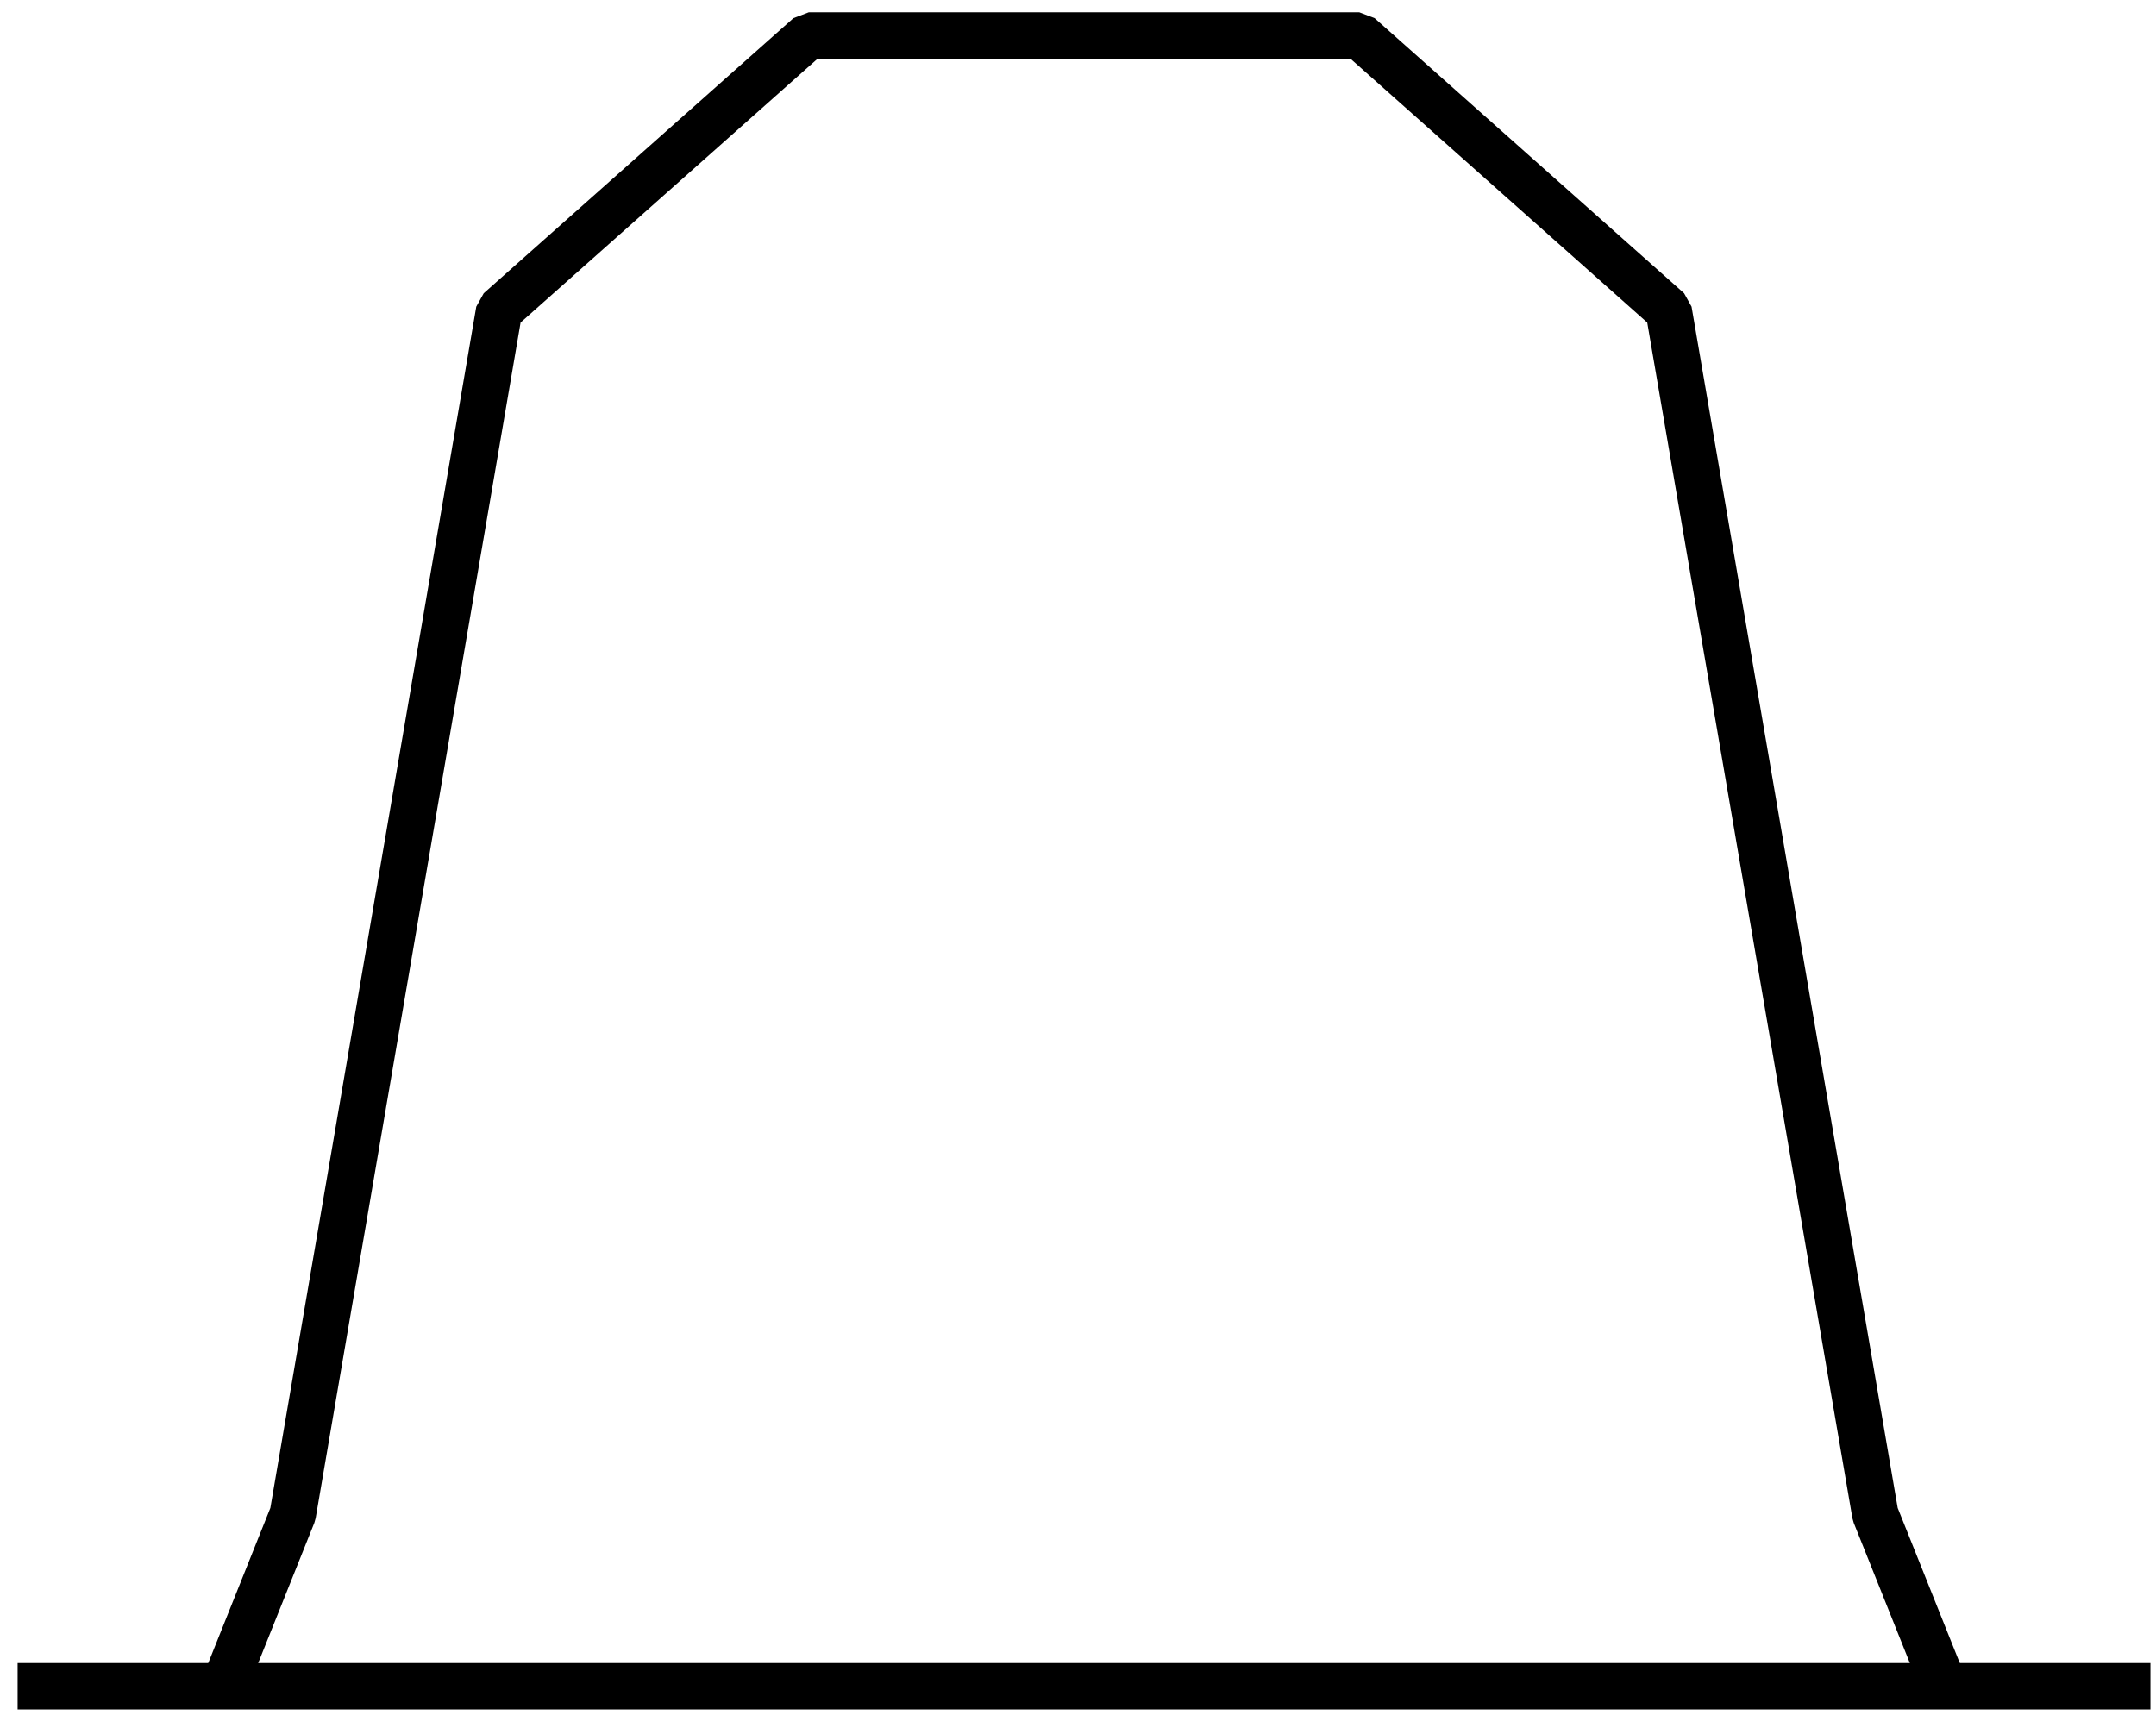 <?xml version="1.0" encoding="UTF-8"?>
<svg width="93px" height="74px" viewBox="0 0 93 74" version="1.1" xmlns="http://www.w3.org/2000/svg" xmlns:xlink="http://www.w3.org/1999/xlink">
    <title>capsule-original</title>
    <g id="Page-1" stroke="none" stroke-width="1" fill="none" fill-rule="evenodd" stroke-linejoin="bevel">
        <g id="capsule-original" transform="translate(0.76, 1.53)" stroke="#000000" stroke-width="2">
            <line x1="1.42108547e-14" y1="71.22" x2="92" y2="71.22" id="Path"></line>
            <polyline id="Path" points="83.1 71.22 80.13 63.8 71.22 11.87 57.87 0 34.13 0 20.77 11.87 11.87 63.8 8.9 71.22"></polyline>
        </g>
    </g>
</svg>